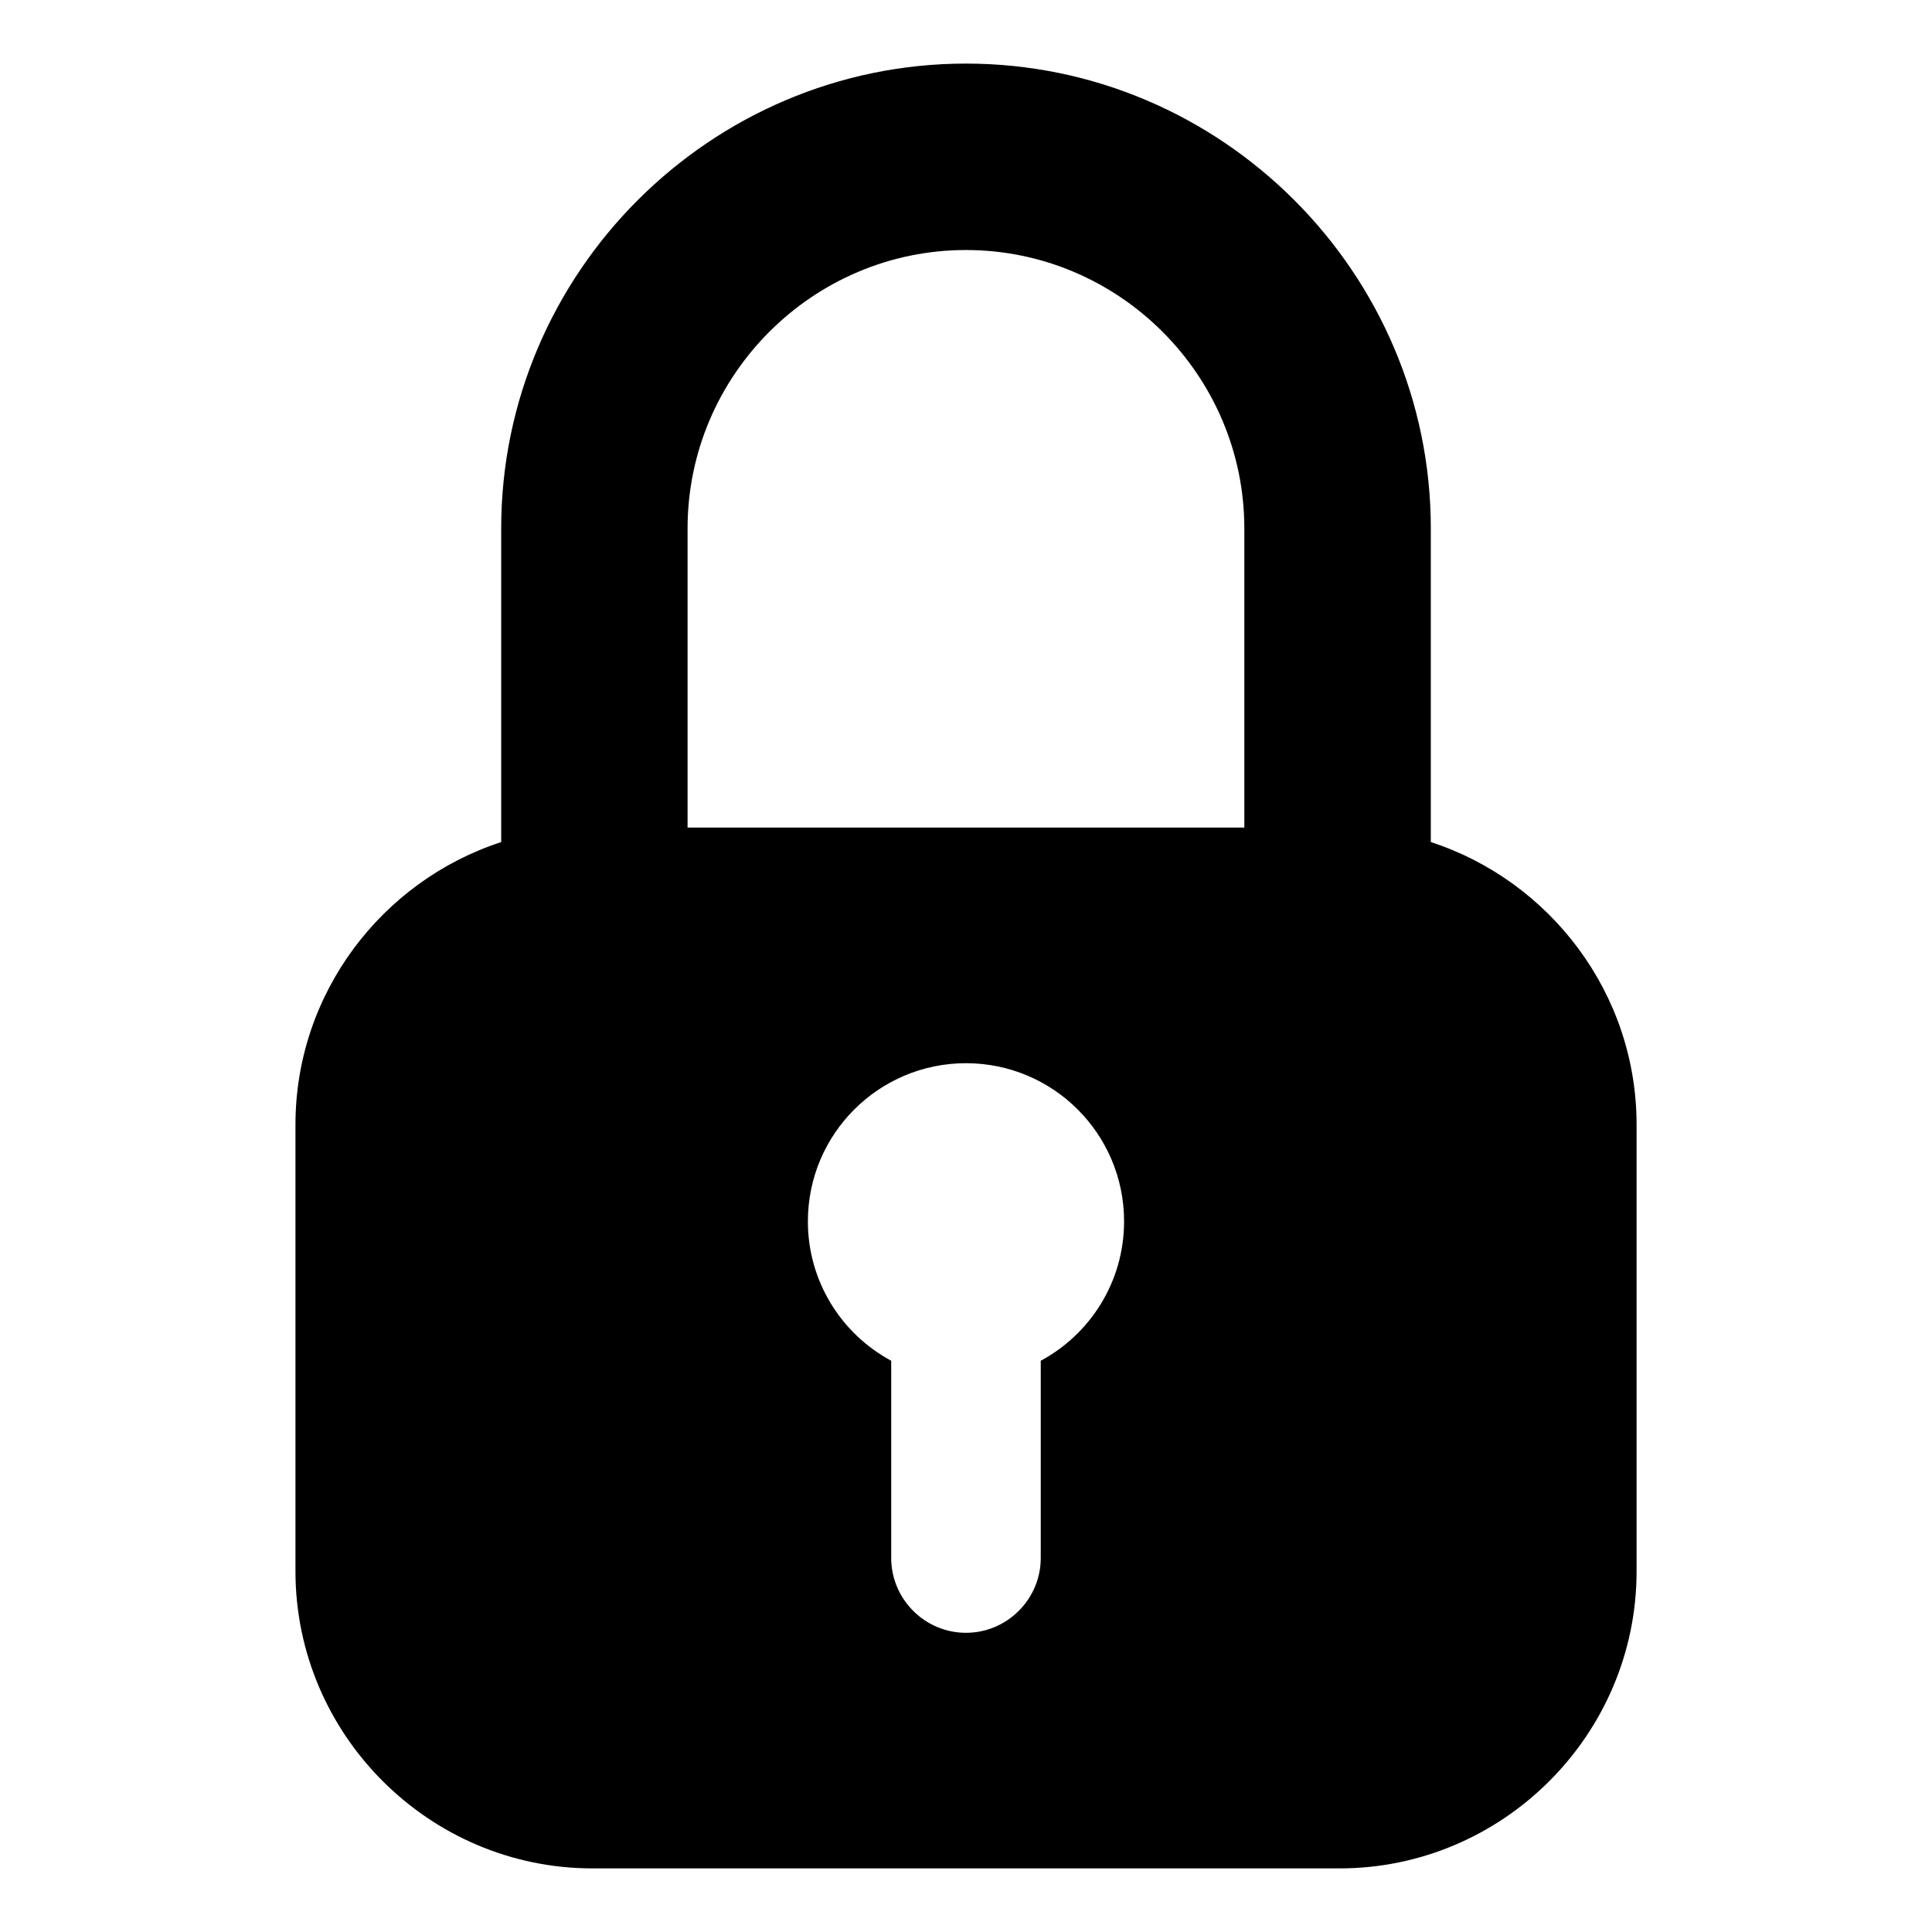 <?xml version="1.0" encoding="UTF-8"?>
<!-- Uploaded to: SVG Repo, www.svgrepo.com, Generator: SVG Repo Mixer Tools -->
<svg fill="#000000" width="800px" height="800px" version="1.1" viewBox="144 144 512 512" xmlns="http://www.w3.org/2000/svg">
 <path d="m326.23 363.32h147.53v-79.289c0-40.566-33.191-73.773-73.773-73.773-40.582 0-73.773 33.191-73.773 73.773v79.289zm196.96 3.84c31.543 10.277 54.52 40.023 54.52 74.875v118.38c0 43.305-35.43 78.73-78.73 78.73h-197.95c-43.305 0-78.73-35.43-78.73-78.73v-118.38c0-34.855 22.973-64.613 54.52-74.875v-83.129c0-67.742 55.441-123.18 123.18-123.18 67.758 0 123.18 55.441 123.18 123.18v83.129zm-123.18 58.598c-23.141 0-41.914 18.773-41.914 41.914 0 15.977 8.934 29.867 22.082 36.941v52.266c0 10.914 8.918 19.832 19.816 19.832 10.898 0 19.816-8.918 19.816-19.832v-52.266c13.148-7.074 22.082-20.965 22.082-36.941 0-23.141-18.758-41.914-41.914-41.914z" fill-rule="evenodd"/>
</svg>